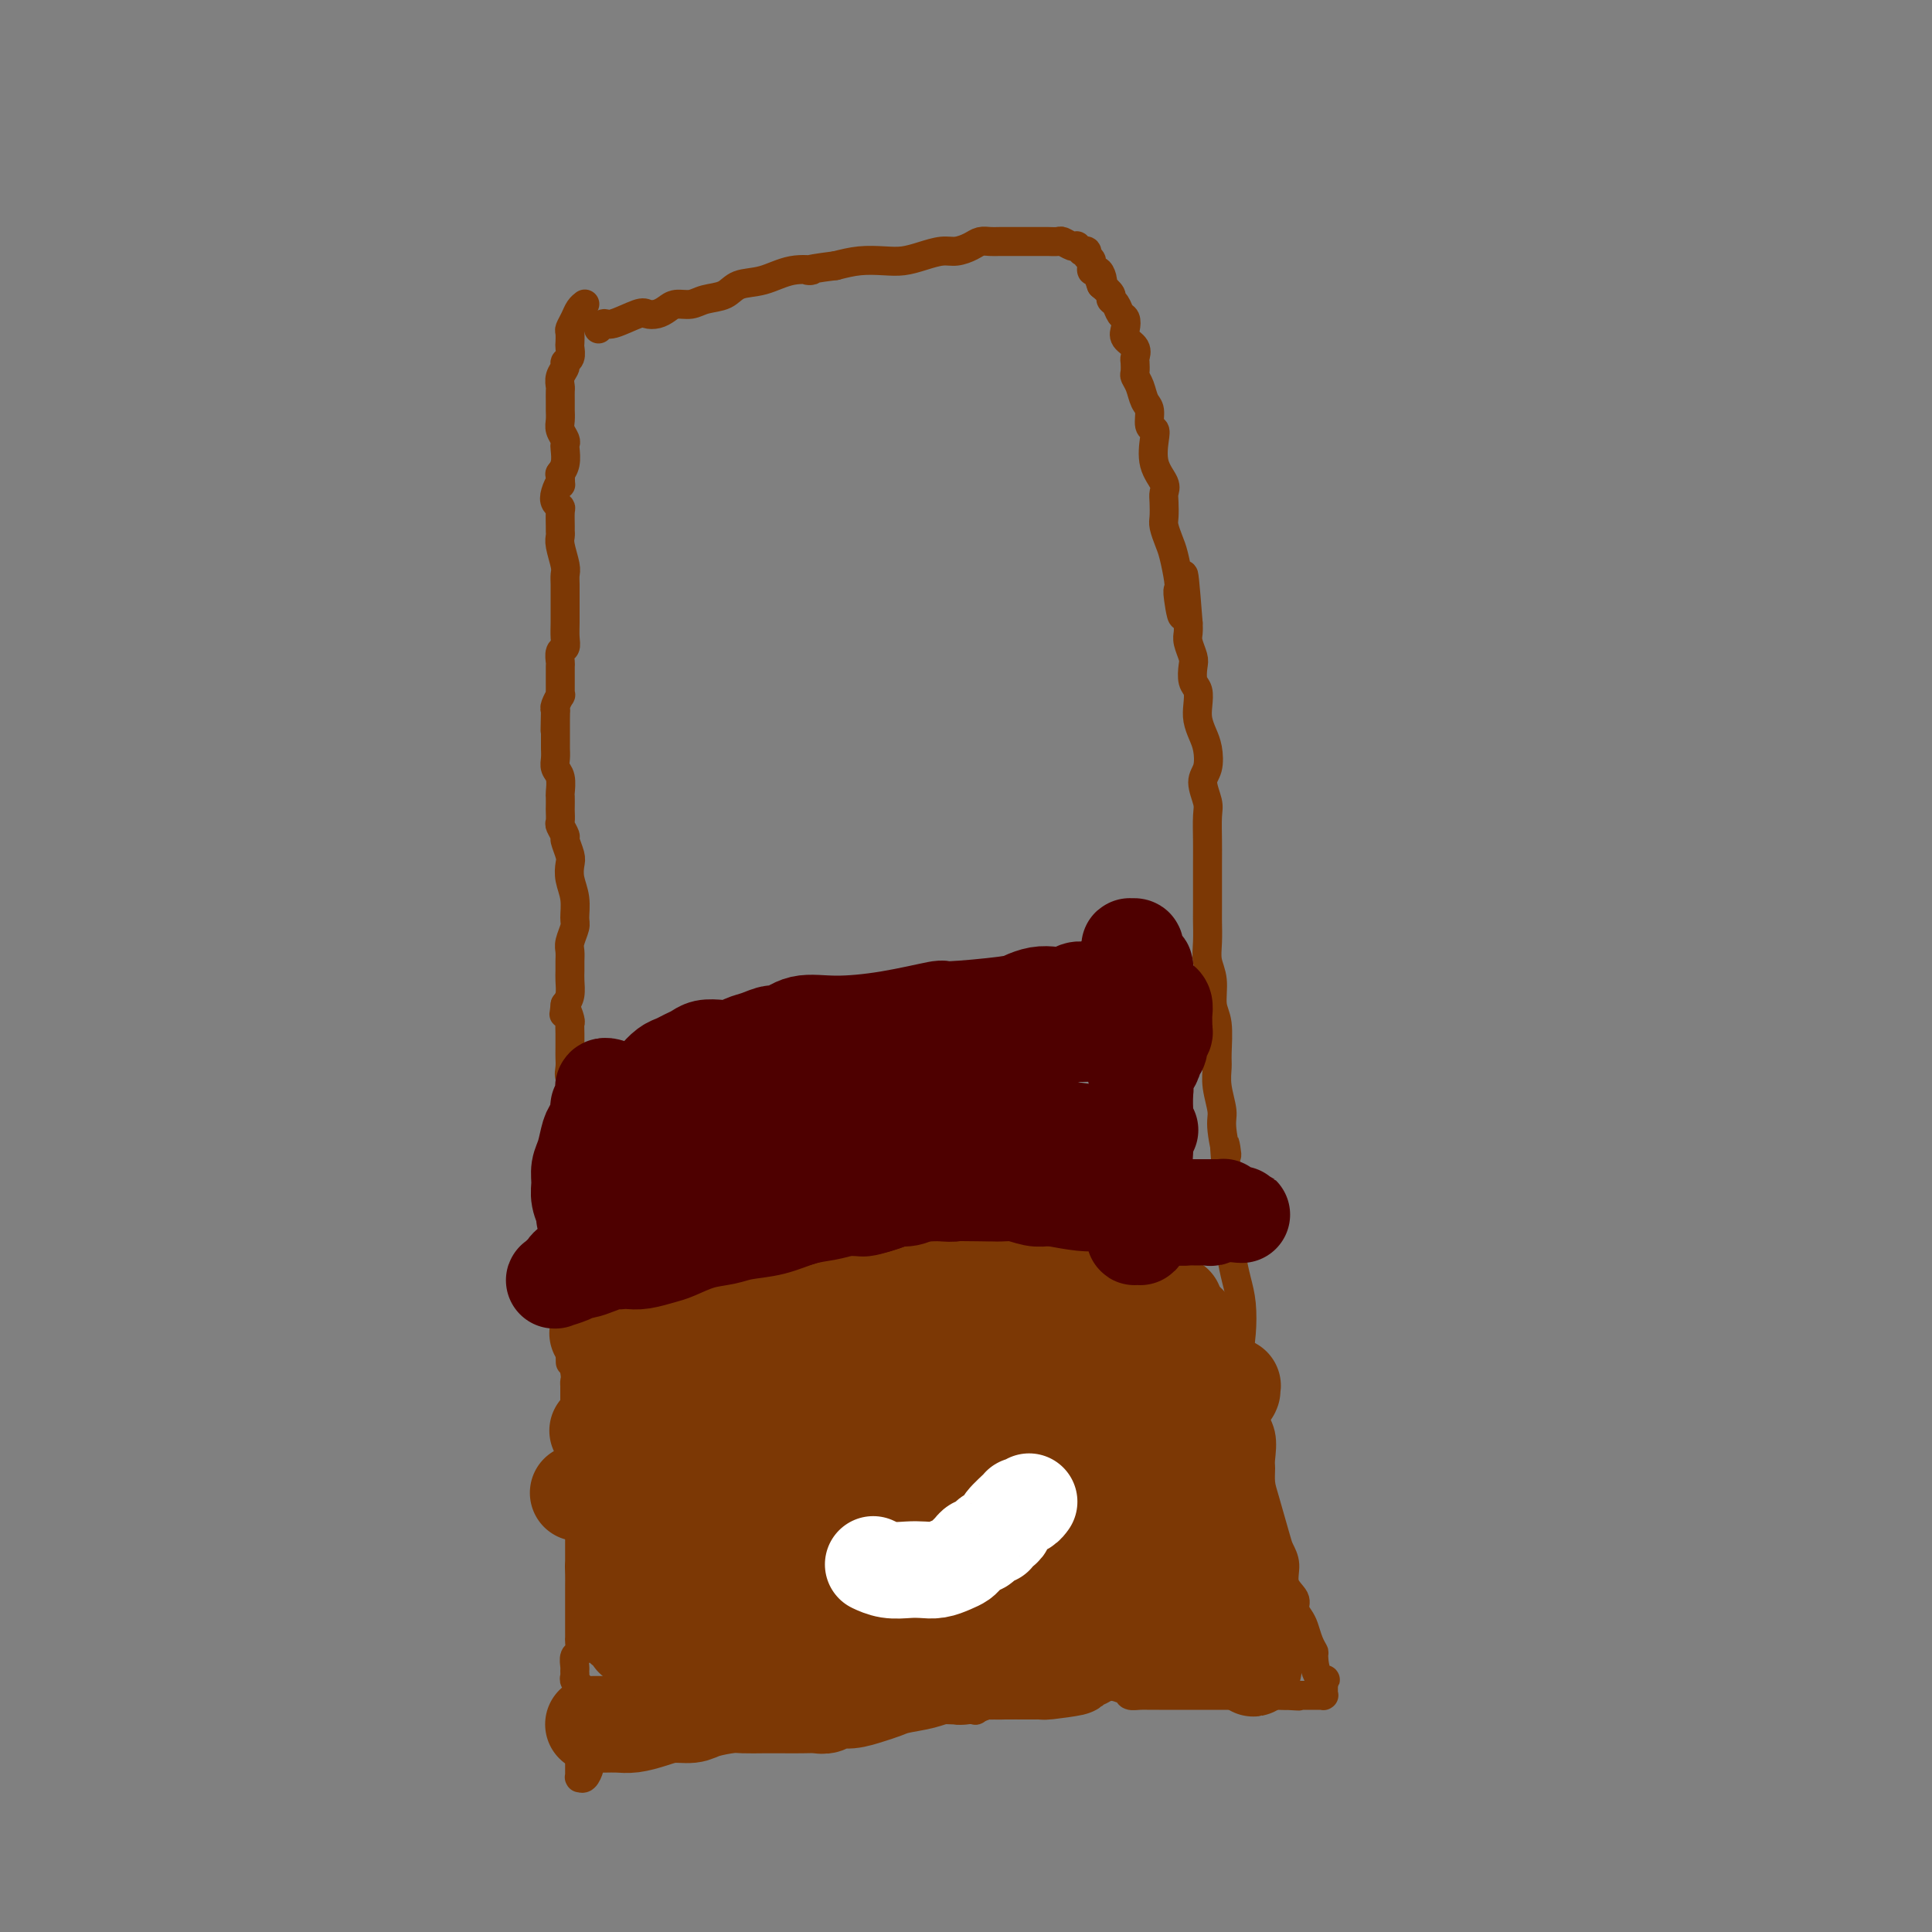 <svg viewBox='0 0 400 400' version='1.1' xmlns='http://www.w3.org/2000/svg' xmlns:xlink='http://www.w3.org/1999/xlink'><rect x="0" y="0" width="400" height="400" fill="#808080" stroke="none"/><g fill='none' stroke='#7C3805' stroke-width='6' stroke-linecap='round' stroke-linejoin='round'><path d='M121,63c0.000,-0.000 0.000,-0.000 0,0c-0.000,0.000 -0.000,0.000 0,0c0.000,-0.000 0.001,-0.001 0,0c-0.001,0.001 -0.003,0.002 0,0c0.003,-0.002 0.012,-0.009 0,0c-0.012,0.009 -0.046,0.034 0,0c0.046,-0.034 0.170,-0.126 0,0c-0.170,0.126 -0.634,0.472 -1,1c-0.366,0.528 -0.634,1.240 -1,2c-0.366,0.760 -0.829,1.569 -1,2c-0.171,0.431 -0.050,0.483 0,1c0.050,0.517 0.028,1.500 0,2c-0.028,0.500 -0.064,0.518 0,1c0.064,0.482 0.227,1.429 0,2c-0.227,0.571 -0.846,0.768 -1,1c-0.154,0.232 0.155,0.500 0,1c-0.155,0.500 -0.773,1.233 -1,2c-0.227,0.767 -0.061,1.567 0,2c0.061,0.433 0.017,0.500 0,1c-0.017,0.500 -0.005,1.432 0,2c0.005,0.568 0.005,0.772 0,1c-0.005,0.228 -0.015,0.481 0,1c0.015,0.519 0.056,1.303 0,2c-0.056,0.697 -0.210,1.306 0,2c0.210,0.694 0.785,1.472 1,2c0.215,0.528 0.072,0.807 0,1c-0.072,0.193 -0.071,0.299 0,1c0.071,0.701 0.211,1.996 0,3c-0.211,1.004 -0.775,1.715 -1,2c-0.225,0.285 -0.113,0.142 0,0'/><path d='M116,98c0.056,3.454 0.197,2.089 0,2c-0.197,-0.089 -0.732,1.097 -1,2c-0.268,0.903 -0.268,1.523 0,2c0.268,0.477 0.804,0.810 1,1c0.196,0.190 0.051,0.237 0,1c-0.051,0.763 -0.010,2.242 0,3c0.010,0.758 -0.011,0.794 0,1c0.011,0.206 0.056,0.583 0,1c-0.056,0.417 -0.211,0.875 0,2c0.211,1.125 0.789,2.916 1,4c0.211,1.084 0.057,1.460 0,2c-0.057,0.540 -0.015,1.243 0,2c0.015,0.757 0.004,1.567 0,2c-0.004,0.433 -0.001,0.490 0,1c0.001,0.510 0.001,1.475 0,2c-0.001,0.525 -0.004,0.612 0,1c0.004,0.388 0.015,1.078 0,2c-0.015,0.922 -0.057,2.077 0,3c0.057,0.923 0.211,1.614 0,2c-0.211,0.386 -0.789,0.466 -1,1c-0.211,0.534 -0.057,1.523 0,2c0.057,0.477 0.015,0.442 0,1c-0.015,0.558 -0.004,1.709 0,2c0.004,0.291 0.002,-0.278 0,0c-0.002,0.278 -0.004,1.402 0,2c0.004,0.598 0.015,0.671 0,1c-0.015,0.329 -0.056,0.913 0,1c0.056,0.087 0.207,-0.323 0,0c-0.207,0.323 -0.774,1.378 -1,2c-0.226,0.622 -0.113,0.811 0,1'/><path d='M115,147c-0.155,7.781 -0.041,2.733 0,1c0.041,-1.733 0.011,-0.149 0,1c-0.011,1.149 -0.003,1.865 0,2c0.003,0.135 0.001,-0.312 0,0c-0.001,0.312 -0.001,1.382 0,2c0.001,0.618 0.004,0.783 0,1c-0.004,0.217 -0.015,0.486 0,1c0.015,0.514 0.057,1.274 0,2c-0.057,0.726 -0.211,1.417 0,2c0.211,0.583 0.789,1.058 1,2c0.211,0.942 0.057,2.350 0,3c-0.057,0.650 -0.016,0.540 0,1c0.016,0.460 0.008,1.489 0,2c-0.008,0.511 -0.017,0.502 0,1c0.017,0.498 0.061,1.502 0,2c-0.061,0.498 -0.226,0.489 0,1c0.226,0.511 0.844,1.543 1,2c0.156,0.457 -0.151,0.340 0,1c0.151,0.660 0.758,2.096 1,3c0.242,0.904 0.118,1.277 0,2c-0.118,0.723 -0.232,1.797 0,3c0.232,1.203 0.808,2.535 1,4c0.192,1.465 -0.001,3.064 0,4c0.001,0.936 0.197,1.210 0,2c-0.197,0.790 -0.785,2.098 -1,3c-0.215,0.902 -0.057,1.400 0,2c0.057,0.600 0.012,1.302 0,2c-0.012,0.698 0.007,1.393 0,2c-0.007,0.607 -0.040,1.125 0,2c0.040,0.875 0.154,2.107 0,3c-0.154,0.893 -0.577,1.446 -1,2'/><path d='M117,208c-0.370,3.519 -0.295,1.317 0,1c0.295,-0.317 0.811,1.252 1,2c0.189,0.748 0.051,0.675 0,1c-0.051,0.325 -0.015,1.046 0,2c0.015,0.954 0.009,2.139 0,3c-0.009,0.861 -0.020,1.398 0,2c0.020,0.602 0.072,1.269 0,2c-0.072,0.731 -0.268,1.526 0,2c0.268,0.474 1.000,0.628 1,2c-0.000,1.372 -0.732,3.964 -1,5c-0.268,1.036 -0.072,0.518 0,1c0.072,0.482 0.019,1.963 0,3c-0.019,1.037 -0.005,1.628 0,2c0.005,0.372 0.001,0.523 0,1c-0.001,0.477 -0.000,1.280 0,2c0.000,0.720 0.000,1.357 0,2c-0.000,0.643 -0.000,1.293 0,2c0.000,0.707 0.000,1.473 0,2c-0.000,0.527 -0.001,0.815 0,1c0.001,0.185 0.004,0.266 0,1c-0.004,0.734 -0.015,2.120 0,3c0.015,0.880 0.057,1.253 0,2c-0.057,0.747 -0.211,1.867 0,3c0.211,1.133 0.788,2.280 1,3c0.212,0.720 0.058,1.012 0,2c-0.058,0.988 -0.019,2.673 0,4c0.019,1.327 0.019,2.295 0,3c-0.019,0.705 -0.057,1.148 0,2c0.057,0.852 0.208,2.114 0,3c-0.208,0.886 -0.774,1.396 -1,2c-0.226,0.604 -0.113,1.302 0,2'/><path d='M118,276c0.150,10.913 0.026,4.195 0,2c-0.026,-2.195 0.046,0.132 0,1c-0.046,0.868 -0.208,0.277 0,1c0.208,0.723 0.788,2.759 1,4c0.212,1.241 0.057,1.687 0,2c-0.057,0.313 -0.015,0.493 0,1c0.015,0.507 0.004,1.340 0,2c-0.004,0.660 -0.001,1.146 0,2c0.001,0.854 0.000,2.077 0,3c-0.000,0.923 -0.000,1.547 0,2c0.000,0.453 -0.000,0.733 0,1c0.000,0.267 0.000,0.519 0,1c-0.000,0.481 -0.001,1.191 0,2c0.001,0.809 0.004,1.716 0,2c-0.004,0.284 -0.015,-0.057 0,0c0.015,0.057 0.057,0.512 0,1c-0.057,0.488 -0.211,1.009 0,1c0.211,-0.009 0.789,-0.547 1,0c0.211,0.547 0.057,2.179 0,3c-0.057,0.821 -0.015,0.832 0,1c0.015,0.168 0.004,0.493 0,1c-0.004,0.507 -0.001,1.196 0,2c0.001,0.804 0.000,1.723 0,2c-0.000,0.277 -0.000,-0.088 0,0c0.000,0.088 0.000,0.628 0,1c-0.000,0.372 -0.000,0.575 0,1c0.000,0.425 0.000,1.073 0,2c-0.000,0.927 -0.000,2.134 0,3c0.000,0.866 0.000,1.390 0,2c-0.000,0.610 -0.000,1.305 0,2'/><path d='M120,324c0.309,7.622 0.083,2.676 0,1c-0.083,-1.676 -0.022,-0.082 0,1c0.022,1.082 0.006,1.651 0,2c-0.006,0.349 -0.002,0.478 0,1c0.002,0.522 0.000,1.435 0,2c-0.000,0.565 -0.000,0.780 0,1c0.000,0.220 0.000,0.444 0,1c-0.000,0.556 -0.000,1.443 0,2c0.000,0.557 0.001,0.783 0,1c-0.001,0.217 -0.004,0.424 0,1c0.004,0.576 0.015,1.520 0,2c-0.015,0.480 -0.057,0.496 0,1c0.057,0.504 0.212,1.497 0,2c-0.212,0.503 -0.790,0.516 -1,1c-0.210,0.484 -0.053,1.439 0,2c0.053,0.561 -0.000,0.728 0,1c0.000,0.272 0.053,0.651 0,1c-0.053,0.349 -0.210,0.670 0,1c0.210,0.330 0.788,0.669 1,1c0.212,0.331 0.057,0.653 0,1c-0.057,0.347 -0.015,0.718 0,1c0.015,0.282 0.004,0.477 0,1c-0.004,0.523 -0.001,1.376 0,2c0.001,0.624 0.000,1.019 0,1c-0.000,-0.019 -0.000,-0.451 0,0c0.000,0.451 0.000,1.784 0,2c-0.000,0.216 -0.000,-0.685 0,0c0.000,0.685 0.000,2.957 0,4c-0.000,1.043 -0.000,0.858 0,1c0.000,0.142 0.000,0.612 0,1c-0.000,0.388 -0.000,0.694 0,1'/><path d='M120,364c-0.000,6.350 -0.000,2.223 0,1c0.000,-1.223 0.000,0.456 0,1c-0.000,0.544 -0.000,-0.047 0,0c0.000,0.047 0.000,0.730 0,1c-0.000,0.270 -0.000,0.125 0,0c0.000,-0.125 0.000,-0.230 0,0c-0.000,0.230 -0.000,0.794 0,1c0.000,0.206 0.000,0.055 0,0c-0.000,-0.055 -0.000,-0.015 0,0c0.000,0.015 0.000,0.004 0,0c-0.000,-0.004 -0.000,-0.001 0,0c0.000,0.001 0.000,0.000 0,0c-0.000,-0.000 -0.000,-0.000 0,0c0.000,0.000 0.000,0.000 0,0c-0.000,-0.000 -0.000,-0.000 0,0c0.000,0.000 0.000,0.000 0,0c-0.000,-0.000 -0.001,-0.001 0,0c0.001,0.001 0.003,0.002 0,0c-0.003,-0.002 -0.011,-0.007 0,0c0.011,0.007 0.042,0.026 0,0c-0.042,-0.026 -0.156,-0.097 0,0c0.156,0.097 0.580,0.363 1,0c0.420,-0.363 0.834,-1.355 1,-2c0.166,-0.645 0.083,-0.943 0,-1c-0.083,-0.057 -0.167,0.127 0,0c0.167,-0.127 0.583,-0.563 1,-1'/><path d='M123,364c0.396,-0.399 -0.114,0.103 0,0c0.114,-0.103 0.853,-0.812 1,-1c0.147,-0.188 -0.298,0.146 0,0c0.298,-0.146 1.338,-0.771 2,-1c0.662,-0.229 0.947,-0.061 1,0c0.053,0.061 -0.127,0.016 0,0c0.127,-0.016 0.560,-0.004 1,0c0.440,0.004 0.888,0.001 1,0c0.112,-0.001 -0.110,-0.001 0,0c0.110,0.001 0.553,0.001 1,0c0.447,-0.001 0.898,-0.004 1,0c0.102,0.004 -0.145,0.015 0,0c0.145,-0.015 0.683,-0.055 1,0c0.317,0.055 0.414,0.207 1,0c0.586,-0.207 1.661,-0.772 2,-1c0.339,-0.228 -0.059,-0.117 0,0c0.059,0.117 0.574,0.242 1,0c0.426,-0.242 0.762,-0.850 1,-1c0.238,-0.150 0.378,0.157 1,0c0.622,-0.157 1.728,-0.777 2,-1c0.272,-0.223 -0.289,-0.049 0,0c0.289,0.049 1.428,-0.028 2,0c0.572,0.028 0.576,0.161 1,0c0.424,-0.161 1.268,-0.618 2,-1c0.732,-0.382 1.351,-0.691 2,-1c0.649,-0.309 1.328,-0.619 2,-1c0.672,-0.381 1.338,-0.834 2,-1c0.662,-0.166 1.322,-0.044 2,0c0.678,0.044 1.375,0.012 2,0c0.625,-0.012 1.179,-0.003 2,0c0.821,0.003 1.911,0.002 3,0'/><path d='M160,355c6.070,-1.392 2.744,-0.373 2,0c-0.744,0.373 1.095,0.101 2,0c0.905,-0.101 0.876,-0.031 1,0c0.124,0.031 0.400,0.022 1,0c0.600,-0.022 1.526,-0.057 2,0c0.474,0.057 0.498,0.208 1,0c0.502,-0.208 1.482,-0.774 2,-1c0.518,-0.226 0.576,-0.113 1,0c0.424,0.113 1.216,0.226 2,0c0.784,-0.226 1.560,-0.793 2,-1c0.440,-0.207 0.544,-0.056 1,0c0.456,0.056 1.263,0.015 2,0c0.737,-0.015 1.405,-0.004 2,0c0.595,0.004 1.118,0.001 2,0c0.882,-0.001 2.124,-0.000 3,0c0.876,0.000 1.385,0.000 2,0c0.615,-0.000 1.334,-0.001 2,0c0.666,0.001 1.277,0.004 2,0c0.723,-0.004 1.558,-0.015 2,0c0.442,0.015 0.491,0.056 1,0c0.509,-0.056 1.480,-0.210 2,0c0.520,0.210 0.591,0.785 1,1c0.409,0.215 1.156,0.072 2,0c0.844,-0.072 1.783,-0.072 2,0c0.217,0.072 -0.289,0.215 0,0c0.289,-0.215 1.373,-0.790 2,-1c0.627,-0.210 0.797,-0.056 1,0c0.203,0.056 0.439,0.015 1,0c0.561,-0.015 1.446,-0.004 2,0c0.554,0.004 0.777,0.002 1,0'/><path d='M209,353c7.954,-0.475 3.338,-0.663 2,-1c-1.338,-0.337 0.603,-0.821 2,-1c1.397,-0.179 2.251,-0.051 3,0c0.749,0.051 1.394,0.024 2,0c0.606,-0.024 1.172,-0.046 2,0c0.828,0.046 1.917,0.159 3,0c1.083,-0.159 2.159,-0.589 3,-1c0.841,-0.411 1.447,-0.804 2,-1c0.553,-0.196 1.054,-0.196 2,0c0.946,0.196 2.336,0.588 3,1c0.664,0.412 0.601,0.842 1,1c0.399,0.158 1.261,0.042 2,0c0.739,-0.042 1.354,-0.011 2,0c0.646,0.011 1.324,0.003 2,0c0.676,-0.003 1.351,-0.001 2,0c0.649,0.001 1.271,0.000 2,0c0.729,-0.000 1.565,-0.000 2,0c0.435,0.000 0.469,0.000 1,0c0.531,-0.000 1.560,-0.000 2,0c0.440,0.000 0.292,0.000 1,0c0.708,-0.000 2.273,-0.000 3,0c0.727,0.000 0.615,0.000 1,0c0.385,-0.000 1.268,-0.000 2,0c0.732,0.000 1.314,0.000 2,0c0.686,-0.000 1.475,-0.000 2,0c0.525,0.000 0.785,0.000 1,0c0.215,-0.000 0.386,-0.000 1,0c0.614,0.000 1.670,0.000 2,0c0.330,-0.000 -0.065,-0.000 0,0c0.065,0.000 0.590,0.000 1,0c0.410,-0.000 0.705,-0.000 1,0'/><path d='M266,351c5.581,0.309 1.534,0.083 0,0c-1.534,-0.083 -0.555,-0.022 0,0c0.555,0.022 0.685,0.006 1,0c0.315,-0.006 0.816,-0.002 1,0c0.184,0.002 0.052,0.000 0,0c-0.052,-0.000 -0.024,-0.000 0,0c0.024,0.000 0.044,0.000 0,0c-0.044,-0.000 -0.153,-0.000 0,0c0.153,0.000 0.566,0.000 1,0c0.434,-0.000 0.887,-0.000 1,0c0.113,0.000 -0.114,0.000 0,0c0.114,-0.000 0.571,0.000 1,0c0.429,-0.000 0.832,-0.000 1,0c0.168,0.000 0.101,0.000 0,0c-0.101,-0.000 -0.237,-0.000 0,0c0.237,0.000 0.848,0.000 1,0c0.152,-0.000 -0.155,-0.000 0,0c0.155,0.000 0.774,0.001 1,0c0.226,-0.001 0.061,-0.003 0,0c-0.061,0.003 -0.016,0.011 0,0c0.016,-0.011 0.004,-0.040 0,0c-0.004,0.040 -0.001,0.151 0,0c0.001,-0.151 0.000,-0.562 0,-1c-0.000,-0.438 -0.000,-0.901 0,-1c0.000,-0.099 0.000,0.166 0,0c-0.000,-0.166 -0.000,-0.762 0,-1c0.000,-0.238 0.000,-0.119 0,0'/><path d='M274,348c1.075,-0.458 -0.237,-0.104 -1,-1c-0.763,-0.896 -0.978,-3.041 -1,-4c-0.022,-0.959 0.147,-0.732 0,-1c-0.147,-0.268 -0.612,-1.030 -1,-2c-0.388,-0.970 -0.700,-2.149 -1,-3c-0.300,-0.851 -0.587,-1.375 -1,-2c-0.413,-0.625 -0.951,-1.351 -1,-2c-0.049,-0.649 0.391,-1.223 0,-2c-0.391,-0.777 -1.614,-1.758 -2,-3c-0.386,-1.242 0.065,-2.744 0,-4c-0.065,-1.256 -0.644,-2.266 -1,-3c-0.356,-0.734 -0.488,-1.191 -1,-3c-0.512,-1.809 -1.403,-4.969 -2,-7c-0.597,-2.031 -0.899,-2.933 -1,-4c-0.101,-1.067 0.001,-2.297 0,-3c-0.001,-0.703 -0.103,-0.877 0,-2c0.103,-1.123 0.412,-3.196 0,-5c-0.412,-1.804 -1.547,-3.341 -2,-5c-0.453,-1.659 -0.226,-3.440 0,-5c0.226,-1.560 0.450,-2.898 0,-4c-0.450,-1.102 -1.574,-1.967 -2,-3c-0.426,-1.033 -0.153,-2.232 0,-4c0.153,-1.768 0.186,-4.104 0,-6c-0.186,-1.896 -0.589,-3.353 -1,-5c-0.411,-1.647 -0.828,-3.486 -1,-5c-0.172,-1.514 -0.098,-2.705 0,-4c0.098,-1.295 0.219,-2.695 0,-4c-0.219,-1.305 -0.777,-2.516 -1,-4c-0.223,-1.484 -0.112,-3.242 0,-5'/><path d='M254,243c-1.018,-10.551 -0.062,-4.928 0,-4c0.062,0.928 -0.768,-2.840 -1,-5c-0.232,-2.160 0.135,-2.714 0,-4c-0.135,-1.286 -0.772,-3.304 -1,-5c-0.228,-1.696 -0.046,-3.069 0,-4c0.046,-0.931 -0.044,-1.421 0,-3c0.044,-1.579 0.222,-4.249 0,-6c-0.222,-1.751 -0.844,-2.585 -1,-4c-0.156,-1.415 0.154,-3.412 0,-5c-0.154,-1.588 -0.773,-2.767 -1,-4c-0.227,-1.233 -0.061,-2.519 0,-4c0.061,-1.481 0.016,-3.156 0,-4c-0.016,-0.844 -0.003,-0.857 0,-3c0.003,-2.143 -0.004,-6.415 0,-9c0.004,-2.585 0.019,-3.481 0,-5c-0.019,-1.519 -0.071,-3.659 0,-5c0.071,-1.341 0.265,-1.881 0,-3c-0.265,-1.119 -0.989,-2.817 -1,-4c-0.011,-1.183 0.690,-1.853 1,-3c0.310,-1.147 0.228,-2.773 0,-4c-0.228,-1.227 -0.601,-2.057 -1,-3c-0.399,-0.943 -0.825,-2.000 -1,-3c-0.175,-1.000 -0.098,-1.943 0,-3c0.098,-1.057 0.219,-2.226 0,-3c-0.219,-0.774 -0.777,-1.152 -1,-2c-0.223,-0.848 -0.112,-2.166 0,-3c0.112,-0.834 0.226,-1.182 0,-2c-0.226,-0.818 -0.792,-2.105 -1,-3c-0.208,-0.895 -0.060,-1.399 0,-2c0.060,-0.601 0.030,-1.301 0,-2'/><path d='M246,129c-1.404,-18.223 -0.915,-6.780 -1,-3c-0.085,3.780 -0.743,-0.102 -1,-2c-0.257,-1.898 -0.111,-1.811 0,-2c0.111,-0.189 0.187,-0.654 0,-2c-0.187,-1.346 -0.639,-3.571 -1,-5c-0.361,-1.429 -0.633,-2.060 -1,-3c-0.367,-0.940 -0.828,-2.190 -1,-3c-0.172,-0.810 -0.053,-1.180 0,-2c0.053,-0.820 0.042,-2.089 0,-3c-0.042,-0.911 -0.115,-1.463 0,-2c0.115,-0.537 0.419,-1.059 0,-2c-0.419,-0.941 -1.562,-2.301 -2,-4c-0.438,-1.699 -0.173,-3.739 0,-5c0.173,-1.261 0.254,-1.745 0,-2c-0.254,-0.255 -0.842,-0.282 -1,-1c-0.158,-0.718 0.115,-2.128 0,-3c-0.115,-0.872 -0.619,-1.207 -1,-2c-0.381,-0.793 -0.638,-2.043 -1,-3c-0.362,-0.957 -0.827,-1.621 -1,-2c-0.173,-0.379 -0.054,-0.472 0,-1c0.054,-0.528 0.042,-1.492 0,-2c-0.042,-0.508 -0.116,-0.560 0,-1c0.116,-0.440 0.420,-1.269 0,-2c-0.420,-0.731 -1.565,-1.365 -2,-2c-0.435,-0.635 -0.159,-1.269 0,-2c0.159,-0.731 0.202,-1.557 0,-2c-0.202,-0.443 -0.648,-0.503 -1,-1c-0.352,-0.497 -0.610,-1.432 -1,-2c-0.390,-0.568 -0.913,-0.768 -1,-1c-0.087,-0.232 0.261,-0.495 0,-1c-0.261,-0.505 -1.130,-1.253 -2,-2'/><path d='M228,59c-1.559,-4.206 -0.455,-1.722 0,-1c0.455,0.722 0.261,-0.317 0,-1c-0.261,-0.683 -0.591,-1.010 -1,-1c-0.409,0.010 -0.898,0.356 -1,0c-0.102,-0.356 0.184,-1.415 0,-2c-0.184,-0.585 -0.838,-0.696 -1,-1c-0.162,-0.304 0.167,-0.800 0,-1c-0.167,-0.200 -0.831,-0.105 -1,0c-0.169,0.105 0.158,0.221 0,0c-0.158,-0.221 -0.801,-0.777 -1,-1c-0.199,-0.223 0.045,-0.112 0,0c-0.045,0.112 -0.378,0.226 -1,0c-0.622,-0.226 -1.533,-0.793 -2,-1c-0.467,-0.207 -0.491,-0.056 -1,0c-0.509,0.056 -1.504,0.015 -2,0c-0.496,-0.015 -0.493,-0.004 -1,0c-0.507,0.004 -1.525,0.001 -2,0c-0.475,-0.001 -0.407,-0.001 -1,0c-0.593,0.001 -1.849,0.003 -3,0c-1.151,-0.003 -2.198,-0.011 -3,0c-0.802,0.011 -1.358,0.041 -2,0c-0.642,-0.041 -1.371,-0.152 -2,0c-0.629,0.152 -1.158,0.566 -2,1c-0.842,0.434 -1.998,0.887 -3,1c-1.002,0.113 -1.849,-0.114 -3,0c-1.151,0.114 -2.607,0.569 -4,1c-1.393,0.431 -2.724,0.837 -4,1c-1.276,0.163 -2.497,0.082 -4,0c-1.503,-0.082 -3.286,-0.166 -5,0c-1.714,0.166 -3.357,0.583 -5,1'/><path d='M173,55c-8.239,1.030 -5.336,1.106 -5,1c0.336,-0.106 -1.895,-0.394 -4,0c-2.105,0.394 -4.086,1.468 -6,2c-1.914,0.532 -3.762,0.520 -5,1c-1.238,0.480 -1.865,1.452 -3,2c-1.135,0.548 -2.779,0.672 -4,1c-1.221,0.328 -2.019,0.859 -3,1c-0.981,0.141 -2.147,-0.108 -3,0c-0.853,0.108 -1.394,0.573 -2,1c-0.606,0.427 -1.275,0.817 -2,1c-0.725,0.183 -1.504,0.158 -2,0c-0.496,-0.158 -0.707,-0.449 -2,0c-1.293,0.449 -3.667,1.637 -5,2c-1.333,0.363 -1.625,-0.099 -2,0c-0.375,0.099 -0.832,0.758 -1,1c-0.168,0.242 -0.045,0.065 0,0c0.045,-0.065 0.013,-0.019 0,0c-0.013,0.019 -0.006,0.009 0,0'/></g>
<g fill='none' stroke='#7C3805' stroke-width='20' stroke-linecap='round' stroke-linejoin='round'><path d='M127,315c0.001,-0.002 0.003,-0.003 0,0c-0.003,0.003 -0.010,0.011 0,0c0.010,-0.011 0.037,-0.040 0,0c-0.037,0.040 -0.139,0.151 0,0c0.139,-0.151 0.519,-0.562 1,-1c0.481,-0.438 1.065,-0.901 2,-1c0.935,-0.099 2.223,0.166 3,0c0.777,-0.166 1.042,-0.762 2,-1c0.958,-0.238 2.608,-0.116 4,0c1.392,0.116 2.525,0.227 4,0c1.475,-0.227 3.293,-0.793 5,-1c1.707,-0.207 3.303,-0.055 5,0c1.697,0.055 3.493,0.015 5,0c1.507,-0.015 2.723,-0.004 4,0c1.277,0.004 2.613,0.001 4,0c1.387,-0.001 2.825,-0.000 4,0c1.175,0.000 2.087,0.000 3,0c0.913,-0.000 1.825,-0.000 3,0c1.175,0.000 2.611,0.000 4,0c1.389,-0.000 2.731,0.000 4,0c1.269,-0.000 2.464,-0.000 4,0c1.536,0.000 3.413,0.000 5,0c1.587,-0.000 2.886,-0.001 4,0c1.114,0.001 2.044,0.003 3,0c0.956,-0.003 1.937,-0.011 3,0c1.063,0.011 2.209,0.041 3,0c0.791,-0.041 1.226,-0.155 2,0c0.774,0.155 1.887,0.577 3,1'/><path d='M211,312c10.279,0.137 4.477,-0.019 3,0c-1.477,0.019 1.371,0.213 3,0c1.629,-0.213 2.041,-0.832 3,-1c0.959,-0.168 2.467,0.114 4,0c1.533,-0.114 3.092,-0.623 4,-1c0.908,-0.377 1.164,-0.622 2,-1c0.836,-0.378 2.251,-0.889 3,-1c0.749,-0.111 0.833,0.177 1,0c0.167,-0.177 0.419,-0.819 1,-1c0.581,-0.181 1.493,0.099 2,0c0.507,-0.099 0.611,-0.578 1,-1c0.389,-0.422 1.063,-0.789 2,-1c0.937,-0.211 2.136,-0.267 3,0c0.864,0.267 1.394,0.856 2,1c0.606,0.144 1.287,-0.158 2,0c0.713,0.158 1.459,0.774 2,1c0.541,0.226 0.876,0.061 1,0c0.124,-0.061 0.035,-0.017 0,0c-0.035,0.017 -0.018,0.009 0,0'/><path d='M123,357c-0.011,-0.000 -0.022,-0.000 0,0c0.022,0.000 0.077,0.001 0,0c-0.077,-0.001 -0.285,-0.003 0,0c0.285,0.003 1.065,0.011 2,0c0.935,-0.011 2.025,-0.041 3,0c0.975,0.041 1.833,0.152 3,0c1.167,-0.152 2.641,-0.566 4,-1c1.359,-0.434 2.603,-0.887 4,-1c1.397,-0.113 2.947,0.113 4,0c1.053,-0.113 1.611,-0.566 3,-1c1.389,-0.434 3.610,-0.848 5,-1c1.390,-0.152 1.947,-0.041 3,0c1.053,0.041 2.600,0.012 4,0c1.400,-0.012 2.654,-0.007 4,0c1.346,0.007 2.785,0.017 4,0c1.215,-0.017 2.205,-0.060 3,0c0.795,0.060 1.396,0.223 2,0c0.604,-0.223 1.213,-0.833 2,-1c0.787,-0.167 1.754,0.110 3,0c1.246,-0.110 2.772,-0.608 4,-1c1.228,-0.392 2.160,-0.678 3,-1c0.840,-0.322 1.589,-0.678 3,-1c1.411,-0.322 3.485,-0.608 5,-1c1.515,-0.392 2.473,-0.890 4,-1c1.527,-0.110 3.624,0.167 5,0c1.376,-0.167 2.032,-0.777 3,-1c0.968,-0.223 2.249,-0.060 3,0c0.751,0.060 0.971,0.016 2,0c1.029,-0.016 2.865,-0.005 4,0c1.135,0.005 1.567,0.002 2,0'/><path d='M214,346c14.635,-1.654 5.722,-0.289 3,0c-2.722,0.289 0.746,-0.497 3,-1c2.254,-0.503 3.294,-0.722 4,-1c0.706,-0.278 1.079,-0.613 2,-1c0.921,-0.387 2.391,-0.825 3,-1c0.609,-0.175 0.356,-0.085 1,0c0.644,0.085 2.186,0.167 3,0c0.814,-0.167 0.901,-0.582 1,-1c0.099,-0.418 0.211,-0.840 1,-1c0.789,-0.160 2.257,-0.058 3,0c0.743,0.058 0.761,0.072 1,0c0.239,-0.072 0.698,-0.229 1,0c0.302,0.229 0.448,0.846 1,1c0.552,0.154 1.511,-0.155 2,0c0.489,0.155 0.509,0.774 1,1c0.491,0.226 1.455,0.061 2,0c0.545,-0.061 0.672,-0.016 1,0c0.328,0.016 0.859,0.004 1,0c0.141,-0.004 -0.106,-0.001 0,0c0.106,0.001 0.564,0.000 1,0c0.436,-0.000 0.849,-0.000 1,0c0.151,0.000 0.041,0.000 0,0c-0.041,-0.000 -0.011,-0.000 0,0c0.011,0.000 0.003,0.000 0,0c-0.003,-0.000 -0.002,-0.000 0,0'/><path d='M220,329c0.000,-0.000 0.000,-0.000 0,0c-0.000,0.000 -0.000,0.001 0,0c0.000,-0.001 0.001,-0.004 0,0c-0.001,0.004 -0.005,0.015 0,0c0.005,-0.015 0.019,-0.057 0,0c-0.019,0.057 -0.070,0.213 -1,0c-0.930,-0.213 -2.740,-0.794 -4,-1c-1.260,-0.206 -1.969,-0.038 -3,0c-1.031,0.038 -2.383,-0.053 -4,0c-1.617,0.053 -3.498,0.252 -5,0c-1.502,-0.252 -2.623,-0.953 -4,-1c-1.377,-0.047 -3.008,0.562 -5,1c-1.992,0.438 -4.346,0.705 -6,1c-1.654,0.295 -2.610,0.618 -4,1c-1.390,0.382 -3.215,0.824 -5,1c-1.785,0.176 -3.532,0.084 -5,0c-1.468,-0.084 -2.657,-0.162 -4,0c-1.343,0.162 -2.838,0.564 -4,1c-1.162,0.436 -1.990,0.904 -3,1c-1.010,0.096 -2.201,-0.182 -3,0c-0.799,0.182 -1.208,0.823 -2,1c-0.792,0.177 -1.969,-0.110 -3,0c-1.031,0.110 -1.916,0.618 -3,1c-1.084,0.382 -2.367,0.638 -4,1c-1.633,0.362 -3.614,0.829 -5,1c-1.386,0.171 -2.175,0.046 -3,0c-0.825,-0.046 -1.685,-0.012 -2,0c-0.315,0.012 -0.085,0.003 0,0c0.085,-0.003 0.024,-0.001 0,0c-0.024,0.001 -0.012,0.000 0,0'/><path d='M138,337c-9.496,1.547 -2.736,0.415 0,0c2.736,-0.415 1.449,-0.111 1,0c-0.449,0.111 -0.059,0.031 0,0c0.059,-0.031 -0.212,-0.012 0,0c0.212,0.012 0.908,0.018 1,0c0.092,-0.018 -0.419,-0.061 0,0c0.419,0.061 1.769,0.226 3,0c1.231,-0.226 2.344,-0.844 3,-1c0.656,-0.156 0.856,0.151 2,0c1.144,-0.151 3.231,-0.761 5,-1c1.769,-0.239 3.221,-0.106 5,0c1.779,0.106 3.887,0.184 6,0c2.113,-0.184 4.231,-0.631 6,-1c1.769,-0.369 3.190,-0.659 5,-1c1.810,-0.341 4.010,-0.732 6,-1c1.990,-0.268 3.772,-0.411 5,-1c1.228,-0.589 1.904,-1.624 5,-2c3.096,-0.376 8.614,-0.095 11,0c2.386,0.095 1.640,0.002 2,0c0.360,-0.002 1.824,0.086 3,0c1.176,-0.086 2.063,-0.345 3,-1c0.937,-0.655 1.925,-1.705 3,-2c1.075,-0.295 2.238,0.166 3,0c0.762,-0.166 1.122,-0.959 2,-1c0.878,-0.041 2.274,0.668 3,1c0.726,0.332 0.782,0.285 1,0c0.218,-0.285 0.597,-0.807 1,-1c0.403,-0.193 0.829,-0.055 1,0c0.171,0.055 0.085,0.028 0,0'/><path d='M224,325c13.289,-1.629 3.513,0.299 0,1c-3.513,0.701 -0.763,0.176 0,0c0.763,-0.176 -0.461,-0.005 -1,0c-0.539,0.005 -0.392,-0.158 -1,0c-0.608,0.158 -1.970,0.637 -3,1c-1.030,0.363 -1.727,0.609 -3,1c-1.273,0.391 -3.120,0.926 -5,1c-1.880,0.074 -3.792,-0.312 -7,-1c-3.208,-0.688 -7.713,-1.676 -14,-2c-6.287,-0.324 -14.357,0.018 -21,0c-6.643,-0.018 -11.858,-0.396 -18,0c-6.142,0.396 -13.211,1.568 -16,2c-2.789,0.432 -1.298,0.126 -1,0c0.298,-0.126 -0.596,-0.072 -1,0c-0.404,0.072 -0.319,0.163 0,0c0.319,-0.163 0.872,-0.580 1,-1c0.128,-0.420 -0.170,-0.845 0,-1c0.170,-0.155 0.808,-0.042 1,0c0.192,0.042 -0.061,0.011 0,0c0.061,-0.011 0.436,-0.003 1,0c0.564,0.003 1.316,-0.000 2,0c0.684,0.000 1.299,0.003 2,0c0.701,-0.003 1.489,-0.013 2,0c0.511,0.013 0.744,0.049 1,0c0.256,-0.049 0.536,-0.182 1,0c0.464,0.182 1.113,0.679 2,1c0.887,0.321 2.011,0.468 3,1c0.989,0.532 1.843,1.451 3,2c1.157,0.549 2.616,0.728 4,1c1.384,0.272 2.692,0.636 4,1'/><path d='M160,332c3.597,0.993 3.591,0.475 4,0c0.409,-0.475 1.234,-0.908 2,-1c0.766,-0.092 1.472,0.155 2,0c0.528,-0.155 0.879,-0.713 1,-1c0.121,-0.287 0.013,-0.304 0,-1c-0.013,-0.696 0.068,-2.071 0,-3c-0.068,-0.929 -0.285,-1.413 -1,-2c-0.715,-0.587 -1.926,-1.279 -3,-2c-1.074,-0.721 -2.010,-1.473 -5,-2c-2.990,-0.527 -8.033,-0.829 -10,-1c-1.967,-0.171 -0.857,-0.213 -1,0c-0.143,0.213 -1.537,0.679 -3,1c-1.463,0.321 -2.993,0.496 -4,1c-1.007,0.504 -1.489,1.336 -2,2c-0.511,0.664 -1.051,1.161 -2,2c-0.949,0.839 -2.308,2.020 -3,3c-0.692,0.980 -0.718,1.758 -1,3c-0.282,1.242 -0.820,2.950 -1,4c-0.180,1.050 -0.003,1.444 0,2c0.003,0.556 -0.169,1.273 0,2c0.169,0.727 0.678,1.463 1,2c0.322,0.537 0.456,0.876 1,1c0.544,0.124 1.497,0.032 2,0c0.503,-0.032 0.557,-0.005 1,0c0.443,0.005 1.275,-0.013 2,0c0.725,0.013 1.343,0.056 2,0c0.657,-0.056 1.351,-0.211 2,0c0.649,0.211 1.252,0.788 2,1c0.748,0.212 1.642,0.061 2,0c0.358,-0.061 0.179,-0.030 0,0'/><path d='M249,299c0.000,0.000 0.000,0.000 0,0c-0.000,-0.000 -0.000,-0.000 0,0c0.000,0.000 0.000,0.001 0,0c-0.000,-0.001 -0.001,-0.002 0,0c0.001,0.002 0.004,0.009 0,0c-0.004,-0.009 -0.016,-0.034 0,0c0.016,0.034 0.058,0.127 0,1c-0.058,0.873 -0.218,2.525 0,4c0.218,1.475 0.813,2.771 1,4c0.187,1.229 -0.034,2.391 0,4c0.034,1.609 0.324,3.666 1,5c0.676,1.334 1.739,1.944 2,3c0.261,1.056 -0.281,2.557 0,4c0.281,1.443 1.386,2.827 2,4c0.614,1.173 0.739,2.135 1,3c0.261,0.865 0.658,1.632 1,2c0.342,0.368 0.627,0.336 1,1c0.373,0.664 0.832,2.024 1,3c0.168,0.976 0.045,1.568 0,2c-0.045,0.432 -0.012,0.704 0,1c0.012,0.296 0.003,0.615 0,1c-0.003,0.385 -0.001,0.835 0,1c0.001,0.165 0.000,0.044 0,0c-0.000,-0.044 -0.000,-0.012 0,0c0.000,0.012 0.000,0.003 0,0c-0.000,-0.003 -0.000,-0.002 0,0'/><path d='M259,342c1.368,6.651 -0.212,1.780 -1,0c-0.788,-1.780 -0.783,-0.469 -1,0c-0.217,0.469 -0.655,0.095 -1,0c-0.345,-0.095 -0.596,0.089 -1,0c-0.404,-0.089 -0.959,-0.451 -2,-1c-1.041,-0.549 -2.566,-1.286 -3,-2c-0.434,-0.714 0.225,-1.405 0,-2c-0.225,-0.595 -1.332,-1.094 -2,-2c-0.668,-0.906 -0.896,-2.221 -1,-3c-0.104,-0.779 -0.084,-1.024 0,-1c0.084,0.024 0.231,0.316 0,0c-0.231,-0.316 -0.840,-1.240 -1,-2c-0.160,-0.760 0.129,-1.355 0,-2c-0.129,-0.645 -0.676,-1.339 -1,-2c-0.324,-0.661 -0.423,-1.291 -1,-2c-0.577,-0.709 -1.631,-1.499 -2,-2c-0.369,-0.501 -0.053,-0.712 0,-1c0.053,-0.288 -0.157,-0.652 0,-1c0.157,-0.348 0.681,-0.681 1,-1c0.319,-0.319 0.432,-0.624 1,-1c0.568,-0.376 1.591,-0.822 2,-1c0.409,-0.178 0.205,-0.089 0,0'/><path d='M131,326c0.000,-0.001 0.001,-0.002 0,0c-0.001,0.002 -0.003,0.006 0,0c0.003,-0.006 0.011,-0.023 0,0c-0.011,0.023 -0.041,0.085 0,0c0.041,-0.085 0.155,-0.318 0,0c-0.155,0.318 -0.577,1.187 -1,2c-0.423,0.813 -0.846,1.571 -1,2c-0.154,0.429 -0.038,0.530 0,1c0.038,0.470 -0.000,1.310 0,2c0.000,0.690 0.039,1.229 0,2c-0.039,0.771 -0.155,1.774 0,2c0.155,0.226 0.580,-0.324 1,0c0.420,0.324 0.834,1.521 1,2c0.166,0.479 0.083,0.239 0,0'/><path d='M120,309c-0.000,0.000 -0.000,0.000 0,0c0.000,-0.000 0.001,-0.000 0,0c-0.001,0.000 -0.003,0.001 0,0c0.003,-0.001 0.012,-0.003 0,0c-0.012,0.003 -0.045,0.012 0,0c0.045,-0.012 0.168,-0.043 0,0c-0.168,0.043 -0.625,0.162 0,0c0.625,-0.162 2.333,-0.606 3,-1c0.667,-0.394 0.291,-0.740 1,-1c0.709,-0.260 2.501,-0.436 4,-1c1.499,-0.564 2.704,-1.517 4,-2c1.296,-0.483 2.683,-0.497 4,-1c1.317,-0.503 2.565,-1.497 4,-2c1.435,-0.503 3.057,-0.516 5,-1c1.943,-0.484 4.207,-1.440 6,-2c1.793,-0.560 3.115,-0.724 5,-1c1.885,-0.276 4.331,-0.664 6,-1c1.669,-0.336 2.560,-0.618 4,-1c1.440,-0.382 3.431,-0.862 5,-1c1.569,-0.138 2.718,0.065 4,0c1.282,-0.065 2.699,-0.400 4,-1c1.301,-0.600 2.486,-1.466 4,-2c1.514,-0.534 3.356,-0.735 5,-1c1.644,-0.265 3.089,-0.593 5,-1c1.911,-0.407 4.290,-0.894 6,-1c1.710,-0.106 2.753,0.168 4,0c1.247,-0.168 2.699,-0.777 4,-1c1.301,-0.223 2.452,-0.060 4,0c1.548,0.060 3.494,0.016 5,0c1.506,-0.016 2.573,-0.005 4,0c1.427,0.005 3.213,0.002 5,0'/><path d='M225,287c7.465,-0.850 5.129,-0.974 5,-1c-0.129,-0.026 1.951,0.046 3,0c1.049,-0.046 1.068,-0.208 2,0c0.932,0.208 2.777,0.788 4,1c1.223,0.212 1.823,0.057 3,0c1.177,-0.057 2.930,-0.015 4,0c1.070,0.015 1.457,0.004 2,0c0.543,-0.004 1.242,-0.002 2,0c0.758,0.002 1.576,0.004 2,0c0.424,-0.004 0.453,-0.015 1,0c0.547,0.015 1.612,0.055 2,0c0.388,-0.055 0.100,-0.207 0,0c-0.100,0.207 -0.012,0.773 0,1c0.012,0.227 -0.053,0.117 0,0c0.053,-0.117 0.223,-0.240 0,0c-0.223,0.240 -0.839,0.842 -1,1c-0.161,0.158 0.131,-0.130 0,0c-0.131,0.130 -0.687,0.676 -1,1c-0.313,0.324 -0.384,0.427 -1,1c-0.616,0.573 -1.777,1.618 -3,2c-1.223,0.382 -2.508,0.103 -4,0c-1.492,-0.103 -3.191,-0.028 -5,0c-1.809,0.028 -3.727,0.009 -5,0c-1.273,-0.009 -1.902,-0.009 -3,0c-1.098,0.009 -2.665,0.025 -4,0c-1.335,-0.025 -2.438,-0.092 -4,0c-1.562,0.092 -3.584,0.344 -5,1c-1.416,0.656 -2.227,1.715 -4,2c-1.773,0.285 -4.506,-0.204 -7,0c-2.494,0.204 -4.747,1.102 -7,2'/><path d='M201,298c-9.932,1.601 -8.763,1.605 -10,2c-1.237,0.395 -4.879,1.181 -7,2c-2.121,0.819 -2.719,1.669 -3,2c-0.281,0.331 -0.244,0.142 0,0c0.244,-0.142 0.696,-0.238 1,0c0.304,0.238 0.459,0.811 1,1c0.541,0.189 1.469,-0.006 2,0c0.531,0.006 0.664,0.213 2,0c1.336,-0.213 3.874,-0.847 5,-1c1.126,-0.153 0.839,0.173 1,0c0.161,-0.173 0.769,-0.846 2,-1c1.231,-0.154 3.084,0.211 5,0c1.916,-0.211 3.893,-0.999 6,-1c2.107,-0.001 4.344,0.784 6,1c1.656,0.216 2.733,-0.138 5,0c2.267,0.138 5.726,0.768 7,1c1.274,0.232 0.364,0.066 0,0c-0.364,-0.066 -0.182,-0.033 0,0'/><path d='M124,296c-0.021,0.017 -0.043,0.033 0,0c0.043,-0.033 0.150,-0.116 0,0c-0.150,0.116 -0.559,0.432 0,0c0.559,-0.432 2.084,-1.612 3,-3c0.916,-1.388 1.222,-2.985 2,-4c0.778,-1.015 2.027,-1.448 3,-2c0.973,-0.552 1.668,-1.223 3,-2c1.332,-0.777 3.300,-1.661 5,-2c1.700,-0.339 3.133,-0.133 5,0c1.867,0.133 4.169,0.193 6,0c1.831,-0.193 3.190,-0.641 5,-1c1.810,-0.359 4.070,-0.630 6,-1c1.930,-0.370 3.528,-0.838 5,-1c1.472,-0.162 2.817,-0.018 4,0c1.183,0.018 2.205,-0.089 4,0c1.795,0.089 4.363,0.375 6,0c1.637,-0.375 2.342,-1.411 4,-2c1.658,-0.589 4.269,-0.732 6,-1c1.731,-0.268 2.581,-0.660 4,-1c1.419,-0.340 3.407,-0.627 5,-1c1.593,-0.373 2.793,-0.831 4,-1c1.207,-0.169 2.423,-0.048 4,0c1.577,0.048 3.515,0.023 5,0c1.485,-0.023 2.515,-0.045 4,0c1.485,0.045 3.424,0.156 5,0c1.576,-0.156 2.788,-0.578 4,-1'/><path d='M226,273c13.479,-1.482 4.176,-0.187 2,0c-2.176,0.187 2.775,-0.735 5,-1c2.225,-0.265 1.724,0.125 2,0c0.276,-0.125 1.327,-0.765 2,-1c0.673,-0.235 0.966,-0.064 1,0c0.034,0.064 -0.191,0.021 0,0c0.191,-0.021 0.800,-0.020 1,0c0.200,0.020 -0.008,0.059 0,0c0.008,-0.059 0.232,-0.216 0,0c-0.232,0.216 -0.921,0.805 -2,1c-1.079,0.195 -2.546,-0.003 -4,0c-1.454,0.003 -2.893,0.207 -4,0c-1.107,-0.207 -1.883,-0.826 -3,-1c-1.117,-0.174 -2.575,0.098 -4,0c-1.425,-0.098 -2.816,-0.566 -4,-1c-1.184,-0.434 -2.161,-0.833 -3,-1c-0.839,-0.167 -1.541,-0.101 -3,0c-1.459,0.101 -3.674,0.237 -5,0c-1.326,-0.237 -1.761,-0.845 -3,-1c-1.239,-0.155 -3.281,0.144 -5,0c-1.719,-0.144 -3.114,-0.732 -5,-1c-1.886,-0.268 -4.262,-0.215 -7,0c-2.738,0.215 -5.839,0.594 -9,1c-3.161,0.406 -6.383,0.841 -9,1c-2.617,0.159 -4.629,0.043 -7,0c-2.371,-0.043 -5.100,-0.011 -7,0c-1.900,0.011 -2.971,0.003 -4,0c-1.029,-0.003 -2.014,-0.002 -3,0'/><path d='M148,269c-7.687,0.249 -3.906,-0.130 -3,0c0.906,0.130 -1.064,0.767 -2,1c-0.936,0.233 -0.840,0.062 -1,0c-0.160,-0.062 -0.578,-0.017 -1,0c-0.422,0.017 -0.847,0.004 -1,0c-0.153,-0.004 -0.032,-0.001 0,0c0.032,0.001 -0.024,0.000 0,0c0.024,-0.000 0.127,0.001 0,0c-0.127,-0.001 -0.484,-0.004 0,0c0.484,0.004 1.808,0.015 3,0c1.192,-0.015 2.250,-0.057 3,0c0.750,0.057 1.192,0.211 2,0c0.808,-0.211 1.983,-0.788 3,-1c1.017,-0.212 1.876,-0.060 3,0c1.124,0.060 2.512,0.026 4,0c1.488,-0.026 3.077,-0.044 5,0c1.923,0.044 4.178,0.152 6,0c1.822,-0.152 3.209,-0.562 5,-1c1.791,-0.438 3.987,-0.902 6,-1c2.013,-0.098 3.843,0.170 6,0c2.157,-0.170 4.642,-0.778 7,-1c2.358,-0.222 4.589,-0.059 6,0c1.411,0.059 2.001,0.015 3,0c0.999,-0.015 2.405,-0.000 4,0c1.595,0.000 3.378,-0.014 5,0c1.622,0.014 3.084,0.055 5,0c1.916,-0.055 4.285,-0.207 6,0c1.715,0.207 2.776,0.773 4,1c1.224,0.227 2.612,0.113 4,0'/><path d='M230,267c14.201,-0.529 5.704,-0.352 3,0c-2.704,0.352 0.384,0.879 2,1c1.616,0.121 1.760,-0.165 2,0c0.240,0.165 0.576,0.780 1,1c0.424,0.220 0.936,0.045 1,0c0.064,-0.045 -0.319,0.041 0,0c0.319,-0.041 1.339,-0.207 2,0c0.661,0.207 0.961,0.788 1,1c0.039,0.212 -0.184,0.057 0,0c0.184,-0.057 0.774,-0.015 1,0c0.226,0.015 0.087,0.004 0,0c-0.087,-0.004 -0.123,-0.000 0,0c0.123,0.000 0.404,-0.003 0,0c-0.404,0.003 -1.491,0.011 -3,0c-1.509,-0.011 -3.438,-0.040 -5,0c-1.562,0.040 -2.757,0.151 -4,0c-1.243,-0.151 -2.536,-0.562 -4,-1c-1.464,-0.438 -3.101,-0.902 -5,-1c-1.899,-0.098 -4.061,0.169 -6,0c-1.939,-0.169 -3.654,-0.774 -5,-1c-1.346,-0.226 -2.322,-0.075 -4,0c-1.678,0.075 -4.057,0.073 -6,0c-1.943,-0.073 -3.448,-0.215 -5,0c-1.552,0.215 -3.149,0.789 -5,1c-1.851,0.211 -3.956,0.060 -6,0c-2.044,-0.060 -4.025,-0.030 -6,0c-1.975,0.030 -3.942,0.060 -6,0c-2.058,-0.060 -4.208,-0.208 -6,0c-1.792,0.208 -3.226,0.774 -5,1c-1.774,0.226 -3.887,0.113 -6,0'/><path d='M156,269c-13.863,-0.007 -6.021,-0.026 -4,0c2.021,0.026 -1.780,0.097 -4,0c-2.220,-0.097 -2.860,-0.363 -4,0c-1.140,0.363 -2.782,1.355 -4,2c-1.218,0.645 -2.013,0.942 -3,1c-0.987,0.058 -2.166,-0.124 -3,0c-0.834,0.124 -1.322,0.554 -2,1c-0.678,0.446 -1.545,0.908 -2,1c-0.455,0.092 -0.499,-0.186 -1,0c-0.501,0.186 -1.459,0.834 -2,1c-0.541,0.166 -0.666,-0.152 -1,0c-0.334,0.152 -0.877,0.773 -1,1c-0.123,0.227 0.173,0.060 0,0c-0.173,-0.060 -0.817,-0.012 -1,0c-0.183,0.012 0.095,-0.011 0,0c-0.095,0.011 -0.561,0.054 0,0c0.561,-0.054 2.151,-0.207 3,0c0.849,0.207 0.957,0.773 1,1c0.043,0.227 0.022,0.113 0,0'/><path d='M244,272c-0.000,-0.001 -0.000,-0.001 0,0c0.000,0.001 0.000,0.004 0,0c-0.000,-0.004 -0.001,-0.016 0,0c0.001,0.016 0.003,0.061 0,0c-0.003,-0.061 -0.011,-0.226 0,0c0.011,0.226 0.041,0.845 0,1c-0.041,0.155 -0.155,-0.155 0,0c0.155,0.155 0.578,0.773 1,1c0.422,0.227 0.845,0.061 1,0c0.155,-0.061 0.044,-0.017 0,0c-0.044,0.017 -0.022,0.009 0,0'/></g>
<g fill='none' stroke='#6D6E70' stroke-width='20' stroke-linecap='round' stroke-linejoin='round'><path d='M201,331c-0.007,0.006 -0.014,0.013 0,0c0.014,-0.013 0.049,-0.044 0,0c-0.049,0.044 -0.183,0.164 0,0c0.183,-0.164 0.682,-0.611 1,-1c0.318,-0.389 0.456,-0.720 1,-1c0.544,-0.280 1.492,-0.508 2,-1c0.508,-0.492 0.574,-1.247 1,-2c0.426,-0.753 1.213,-1.502 2,-2c0.787,-0.498 1.573,-0.744 2,-1c0.427,-0.256 0.495,-0.520 1,-1c0.505,-0.480 1.446,-1.175 2,-2c0.554,-0.825 0.722,-1.779 1,-2c0.278,-0.221 0.666,0.291 1,0c0.334,-0.291 0.615,-1.384 1,-2c0.385,-0.616 0.874,-0.753 1,-1c0.126,-0.247 -0.110,-0.602 0,-1c0.110,-0.398 0.565,-0.839 1,-1c0.435,-0.161 0.849,-0.043 1,0c0.151,0.043 0.041,0.012 0,0c-0.041,-0.012 -0.011,-0.003 0,0c0.011,0.003 0.003,0.001 0,0c-0.003,-0.001 -0.002,-0.000 0,0'/></g>
<g fill='none' stroke='#7C3805' stroke-width='20' stroke-linecap='round' stroke-linejoin='round'><path d='M210,312c-0.002,0.002 -0.004,0.004 0,0c0.004,-0.004 0.016,-0.012 0,0c-0.016,0.012 -0.058,0.046 0,0c0.058,-0.046 0.217,-0.172 0,0c-0.217,0.172 -0.810,0.643 -2,2c-1.190,1.357 -2.977,3.599 -4,5c-1.023,1.401 -1.282,1.960 -2,3c-0.718,1.040 -1.896,2.559 -3,4c-1.104,1.441 -2.134,2.803 -3,4c-0.866,1.197 -1.568,2.229 -2,3c-0.432,0.771 -0.595,1.280 -1,2c-0.405,0.720 -1.053,1.651 -1,2c0.053,0.349 0.808,0.116 1,0c0.192,-0.116 -0.179,-0.114 0,0c0.179,0.114 0.908,0.341 2,0c1.092,-0.341 2.546,-1.250 4,-2c1.454,-0.750 2.907,-1.339 4,-2c1.093,-0.661 1.827,-1.392 3,-2c1.173,-0.608 2.785,-1.093 4,-2c1.215,-0.907 2.032,-2.236 3,-3c0.968,-0.764 2.088,-0.962 3,-2c0.912,-1.038 1.616,-2.918 2,-4c0.384,-1.082 0.450,-1.368 1,-2c0.550,-0.632 1.586,-1.609 2,-2c0.414,-0.391 0.207,-0.195 0,0'/><path d='M224,315c-0.000,-0.000 -0.000,-0.000 0,0c0.000,0.000 0.001,0.001 0,0c-0.001,-0.001 -0.003,-0.004 0,0c0.003,0.004 0.011,0.015 0,0c-0.011,-0.015 -0.041,-0.057 0,0c0.041,0.057 0.155,0.213 0,0c-0.155,-0.213 -0.577,-0.793 -1,-2c-0.423,-1.207 -0.846,-3.040 -1,-4c-0.154,-0.960 -0.037,-1.048 0,-2c0.037,-0.952 -0.005,-2.769 0,-4c0.005,-1.231 0.058,-1.875 0,-3c-0.058,-1.125 -0.225,-2.733 0,-4c0.225,-1.267 0.844,-2.195 1,-3c0.156,-0.805 -0.150,-1.486 0,-2c0.150,-0.514 0.757,-0.861 1,-1c0.243,-0.139 0.121,-0.069 0,0'/></g>
<g fill='none' stroke='#FFFFFF' stroke-width='20' stroke-linecap='round' stroke-linejoin='round'><path d='M181,324c0.000,0.000 0.001,0.000 0,0c-0.001,-0.000 -0.002,-0.001 0,0c0.002,0.001 0.009,0.004 0,0c-0.009,-0.004 -0.032,-0.015 0,0c0.032,0.015 0.119,0.056 0,0c-0.119,-0.056 -0.444,-0.210 0,0c0.444,0.210 1.655,0.785 3,1c1.345,0.215 2.822,0.069 4,0c1.178,-0.069 2.056,-0.060 3,0c0.944,0.060 1.955,0.171 3,0c1.045,-0.171 2.125,-0.624 3,-1c0.875,-0.376 1.544,-0.674 2,-1c0.456,-0.326 0.700,-0.678 1,-1c0.300,-0.322 0.658,-0.612 1,-1c0.342,-0.388 0.670,-0.875 1,-1c0.330,-0.125 0.662,0.111 1,0c0.338,-0.111 0.682,-0.568 1,-1c0.318,-0.432 0.612,-0.837 1,-1c0.388,-0.163 0.871,-0.083 1,0c0.129,0.083 -0.098,0.169 0,0c0.098,-0.169 0.519,-0.592 1,-1c0.481,-0.408 1.021,-0.802 1,-1c-0.021,-0.198 -0.604,-0.200 0,-1c0.604,-0.800 2.397,-2.396 3,-3c0.603,-0.604 0.018,-0.214 0,0c-0.018,0.214 0.531,0.253 1,0c0.469,-0.253 0.857,-0.799 1,-1c0.143,-0.201 0.041,-0.057 0,0c-0.041,0.057 -0.020,0.029 0,0'/></g>
<g fill='none' stroke='#4E0000' stroke-width='20' stroke-linecap='round' stroke-linejoin='round'><path d='M133,247c-0.000,0.000 -0.001,0.000 0,0c0.001,-0.000 0.003,-0.000 0,0c-0.003,0.000 -0.012,0.000 0,0c0.012,-0.000 0.043,-0.000 0,0c-0.043,0.000 -0.162,0.000 0,0c0.162,-0.000 0.605,-0.000 1,0c0.395,0.000 0.743,0.000 1,0c0.257,-0.000 0.422,-0.000 1,0c0.578,0.000 1.569,0.000 2,0c0.431,-0.000 0.301,-0.000 1,0c0.699,0.000 2.227,0.001 3,0c0.773,-0.001 0.791,-0.004 2,0c1.209,0.004 3.610,0.015 5,0c1.390,-0.015 1.769,-0.056 3,0c1.231,0.056 3.314,0.210 5,0c1.686,-0.210 2.974,-0.784 4,-1c1.026,-0.216 1.791,-0.073 3,0c1.209,0.073 2.862,0.076 4,0c1.138,-0.076 1.760,-0.231 3,0c1.240,0.231 3.098,0.847 4,1c0.902,0.153 0.848,-0.159 2,0c1.152,0.159 3.508,0.789 5,1c1.492,0.211 2.118,0.005 3,0c0.882,-0.005 2.021,0.192 3,0c0.979,-0.192 1.799,-0.773 3,-1c1.201,-0.227 2.785,-0.100 4,0c1.215,0.100 2.061,0.171 3,0c0.939,-0.171 1.969,-0.586 3,-1'/><path d='M201,246c11.128,-0.220 4.947,-0.269 3,0c-1.947,0.269 0.338,0.857 2,1c1.662,0.143 2.701,-0.158 4,0c1.299,0.158 2.858,0.774 4,1c1.142,0.226 1.865,0.061 3,0c1.135,-0.061 2.680,-0.020 4,0c1.320,0.020 2.416,0.018 3,0c0.584,-0.018 0.657,-0.054 1,0c0.343,0.054 0.956,0.197 2,0c1.044,-0.197 2.518,-0.733 3,-1c0.482,-0.267 -0.029,-0.264 0,0c0.029,0.264 0.596,0.789 1,1c0.404,0.211 0.643,0.109 1,0c0.357,-0.109 0.830,-0.227 1,0c0.170,0.227 0.036,0.797 0,1c-0.036,0.203 0.027,0.040 0,0c-0.027,-0.040 -0.145,0.042 0,0c0.145,-0.042 0.553,-0.208 1,0c0.447,0.208 0.934,0.791 1,1c0.066,0.209 -0.288,0.046 0,0c0.288,-0.046 1.218,0.026 2,0c0.782,-0.026 1.417,-0.151 2,0c0.583,0.151 1.116,0.576 2,1c0.884,0.424 2.121,0.847 3,1c0.879,0.153 1.401,0.037 2,0c0.599,-0.037 1.274,0.004 2,0c0.726,-0.004 1.504,-0.053 2,0c0.496,0.053 0.710,0.206 1,0c0.290,-0.206 0.654,-0.773 1,-1c0.346,-0.227 0.673,-0.113 1,0'/><path d='M253,251c8.044,0.834 2.155,0.420 0,0c-2.155,-0.420 -0.577,-0.845 0,-1c0.577,-0.155 0.152,-0.042 0,0c-0.152,0.042 -0.030,0.011 0,0c0.030,-0.011 -0.030,-0.003 0,0c0.030,0.003 0.152,0.001 0,0c-0.152,-0.001 -0.576,-0.000 -1,0c-0.424,0.000 -0.846,0.000 -1,0c-0.154,-0.000 -0.040,-0.000 -1,0c-0.960,0.000 -2.994,0.001 -4,0c-1.006,-0.001 -0.984,-0.004 -1,0c-0.016,0.004 -0.069,0.015 -1,0c-0.931,-0.015 -2.739,-0.056 -4,0c-1.261,0.056 -1.974,0.208 -3,0c-1.026,-0.208 -2.365,-0.778 -4,-1c-1.635,-0.222 -3.567,-0.098 -5,0c-1.433,0.098 -2.369,0.170 -4,0c-1.631,-0.170 -3.958,-0.582 -6,-1c-2.042,-0.418 -3.800,-0.842 -6,-1c-2.200,-0.158 -4.842,-0.048 -6,0c-1.158,0.048 -0.831,0.035 -3,0c-2.169,-0.035 -6.835,-0.094 -10,0c-3.165,0.094 -4.830,0.339 -7,1c-2.170,0.661 -4.845,1.736 -7,2c-2.155,0.264 -3.790,-0.285 -6,0c-2.210,0.285 -4.996,1.404 -7,2c-2.004,0.596 -3.225,0.668 -5,1c-1.775,0.332 -4.105,0.924 -6,1c-1.895,0.076 -3.356,-0.364 -5,0c-1.644,0.364 -3.470,1.533 -5,2c-1.530,0.467 -2.765,0.234 -4,0'/><path d='M141,256c-8.525,1.797 -3.838,1.788 -3,2c0.838,0.212 -2.174,0.644 -4,1c-1.826,0.356 -2.467,0.635 -3,1c-0.533,0.365 -0.959,0.815 -2,1c-1.041,0.185 -2.699,0.105 -4,0c-1.301,-0.105 -2.246,-0.236 -3,0c-0.754,0.236 -1.316,0.838 -2,1c-0.684,0.162 -1.489,-0.114 -2,0c-0.511,0.114 -0.728,0.620 -1,1c-0.272,0.380 -0.599,0.635 -1,1c-0.401,0.365 -0.874,0.840 -1,1c-0.126,0.160 0.097,0.005 0,0c-0.097,-0.005 -0.515,0.139 0,0c0.515,-0.139 1.961,-0.563 3,-1c1.039,-0.437 1.671,-0.888 2,-1c0.329,-0.112 0.355,0.114 1,0c0.645,-0.114 1.909,-0.570 3,-1c1.091,-0.430 2.009,-0.835 3,-1c0.991,-0.165 2.056,-0.089 3,0c0.944,0.089 1.768,0.193 3,0c1.232,-0.193 2.873,-0.682 4,-1c1.127,-0.318 1.742,-0.465 3,-1c1.258,-0.535 3.161,-1.456 5,-2c1.839,-0.544 3.615,-0.709 5,-1c1.385,-0.291 2.379,-0.708 4,-1c1.621,-0.292 3.867,-0.460 6,-1c2.133,-0.540 4.151,-1.453 6,-2c1.849,-0.547 3.528,-0.728 5,-1c1.472,-0.272 2.736,-0.636 4,-1'/><path d='M175,250c9.846,-2.131 4.963,-0.460 4,0c-0.963,0.460 1.996,-0.292 4,-1c2.004,-0.708 3.055,-1.371 5,-2c1.945,-0.629 4.785,-1.225 7,-2c2.215,-0.775 3.806,-1.728 5,-2c1.194,-0.272 1.990,0.139 3,0c1.010,-0.139 2.235,-0.828 3,-1c0.765,-0.172 1.071,0.172 2,0c0.929,-0.172 2.482,-0.859 3,-1c0.518,-0.141 0.002,0.263 2,0c1.998,-0.263 6.511,-1.195 9,-2c2.489,-0.805 2.954,-1.484 4,-2c1.046,-0.516 2.672,-0.870 4,-1c1.328,-0.130 2.357,-0.035 3,0c0.643,0.035 0.900,0.010 1,0c0.100,-0.010 0.044,-0.006 0,0c-0.044,0.006 -0.077,0.013 0,0c0.077,-0.013 0.265,-0.045 0,0c-0.265,0.045 -0.981,0.166 -2,0c-1.019,-0.166 -2.340,-0.619 -4,-1c-1.660,-0.381 -3.657,-0.690 -6,-1c-2.343,-0.310 -5.031,-0.623 -7,-1c-1.969,-0.377 -3.218,-0.820 -5,-1c-1.782,-0.180 -4.096,-0.097 -6,0c-1.904,0.097 -3.398,0.207 -6,0c-2.602,-0.207 -6.313,-0.732 -10,-1c-3.687,-0.268 -7.349,-0.278 -11,0c-3.651,0.278 -7.291,0.844 -11,1c-3.709,0.156 -7.488,-0.098 -11,0c-3.512,0.098 -6.756,0.549 -10,1'/><path d='M145,233c-7.793,0.548 -5.776,0.917 -6,1c-0.224,0.083 -2.691,-0.121 -4,0c-1.309,0.121 -1.461,0.568 -2,1c-0.539,0.432 -1.465,0.847 -2,1c-0.535,0.153 -0.679,0.042 -1,0c-0.321,-0.042 -0.820,-0.014 -1,0c-0.180,0.014 -0.041,0.014 0,0c0.041,-0.014 -0.018,-0.042 0,0c0.018,0.042 0.111,0.152 1,0c0.889,-0.152 2.575,-0.568 4,-1c1.425,-0.432 2.590,-0.881 4,-1c1.410,-0.119 3.065,0.092 5,0c1.935,-0.092 4.150,-0.489 6,-1c1.850,-0.511 3.334,-1.138 6,-2c2.666,-0.862 6.513,-1.961 10,-3c3.487,-1.039 6.613,-2.018 10,-3c3.387,-0.982 7.036,-1.969 11,-3c3.964,-1.031 8.244,-2.108 12,-3c3.756,-0.892 6.988,-1.599 10,-2c3.012,-0.401 5.804,-0.496 8,-1c2.196,-0.504 3.798,-1.417 6,-2c2.202,-0.583 5.005,-0.836 6,-1c0.995,-0.164 0.181,-0.240 0,0c-0.181,0.240 0.270,0.796 0,1c-0.270,0.204 -1.259,0.055 -2,0c-0.741,-0.055 -1.232,-0.015 -2,0c-0.768,0.015 -1.814,0.004 -3,0c-1.186,-0.004 -2.512,-0.001 -4,0c-1.488,0.001 -3.140,0.000 -5,0c-1.860,-0.000 -3.930,-0.000 -6,0'/><path d='M206,214c-4.086,0.182 -3.299,0.137 -4,0c-0.701,-0.137 -2.888,-0.364 -5,0c-2.112,0.364 -4.150,1.320 -6,2c-1.850,0.680 -3.512,1.083 -5,1c-1.488,-0.083 -2.801,-0.651 -6,0c-3.199,0.651 -8.284,2.521 -12,4c-3.716,1.479 -6.062,2.565 -7,3c-0.938,0.435 -0.469,0.217 0,0'/><path d='M238,234c0.001,-0.000 0.001,-0.001 0,0c-0.001,0.001 -0.004,0.002 0,0c0.004,-0.002 0.015,-0.007 0,0c-0.015,0.007 -0.056,0.025 0,0c0.056,-0.025 0.208,-0.095 0,0c-0.208,0.095 -0.778,0.353 -1,0c-0.222,-0.353 -0.098,-1.319 0,-2c0.098,-0.681 0.170,-1.077 0,-2c-0.170,-0.923 -0.580,-2.371 -1,-4c-0.420,-1.629 -0.848,-3.437 -1,-5c-0.152,-1.563 -0.027,-2.880 0,-4c0.027,-1.120 -0.044,-2.042 0,-3c0.044,-0.958 0.205,-1.951 0,-3c-0.205,-1.049 -0.774,-2.154 -1,-3c-0.226,-0.846 -0.109,-1.435 0,-2c0.109,-0.565 0.212,-1.108 0,-2c-0.212,-0.892 -0.737,-2.134 -1,-3c-0.263,-0.866 -0.263,-1.357 0,-2c0.263,-0.643 0.788,-1.438 1,-2c0.212,-0.562 0.112,-0.890 0,-1c-0.112,-0.110 -0.237,-0.002 0,0c0.237,0.002 0.834,-0.103 1,0c0.166,0.103 -0.099,0.412 0,1c0.099,0.588 0.562,1.453 1,2c0.438,0.547 0.849,0.775 1,1c0.151,0.225 0.041,0.445 0,1c-0.041,0.555 -0.012,1.444 0,2c0.012,0.556 0.006,0.778 0,1'/><path d='M237,204c0.464,1.831 0.124,2.909 0,4c-0.124,1.091 -0.033,2.196 0,4c0.033,1.804 0.009,4.306 0,6c-0.009,1.694 -0.002,2.579 0,4c0.002,1.421 0.001,3.378 0,5c-0.001,1.622 -0.001,2.908 0,4c0.001,1.092 0.004,1.989 0,3c-0.004,1.011 -0.014,2.137 0,3c0.014,0.863 0.053,1.463 0,2c-0.053,0.537 -0.196,1.012 0,3c0.196,1.988 0.733,5.488 1,7c0.267,1.512 0.264,1.035 0,1c-0.264,-0.035 -0.789,0.373 -1,1c-0.211,0.627 -0.108,1.475 0,2c0.108,0.525 0.221,0.729 0,1c-0.221,0.271 -0.777,0.609 -1,1c-0.223,0.391 -0.112,0.834 0,1c0.112,0.166 0.226,0.055 0,0c-0.226,-0.055 -0.793,-0.052 -1,0c-0.207,0.052 -0.056,0.155 0,0c0.056,-0.155 0.015,-0.567 0,-1c-0.015,-0.433 -0.004,-0.886 0,-1c0.004,-0.114 0.001,0.110 0,0c-0.001,-0.110 -0.001,-0.555 0,-1'/><path d='M235,253c0.011,-0.721 0.539,-1.022 1,-1c0.461,0.022 0.857,0.368 1,0c0.143,-0.368 0.034,-1.450 0,-2c-0.034,-0.550 0.006,-0.569 0,-1c-0.006,-0.431 -0.058,-1.273 0,-2c0.058,-0.727 0.225,-1.337 0,-2c-0.225,-0.663 -0.841,-1.377 -1,-2c-0.159,-0.623 0.138,-1.154 0,-2c-0.138,-0.846 -0.713,-2.009 -1,-3c-0.287,-0.991 -0.287,-1.812 0,-3c0.287,-1.188 0.861,-2.742 1,-4c0.139,-1.258 -0.156,-2.220 0,-3c0.156,-0.780 0.764,-1.379 1,-2c0.236,-0.621 0.101,-1.266 0,-2c-0.101,-0.734 -0.167,-1.558 0,-2c0.167,-0.442 0.565,-0.504 1,-1c0.435,-0.496 0.905,-1.428 1,-2c0.095,-0.572 -0.185,-0.783 0,-1c0.185,-0.217 0.834,-0.439 1,-1c0.166,-0.561 -0.152,-1.463 0,-2c0.152,-0.537 0.774,-0.711 1,-1c0.226,-0.289 0.057,-0.693 0,-1c-0.057,-0.307 -0.003,-0.516 0,-1c0.003,-0.484 -0.044,-1.243 0,-2c0.044,-0.757 0.179,-1.513 0,-2c-0.179,-0.487 -0.672,-0.705 -1,-1c-0.328,-0.295 -0.490,-0.667 -1,-1c-0.510,-0.333 -1.368,-0.628 -2,-1c-0.632,-0.372 -1.038,-0.821 -2,-1c-0.962,-0.179 -2.481,-0.090 -4,0'/><path d='M231,204c-1.904,-0.391 -1.664,0.631 -2,1c-0.336,0.369 -1.248,0.085 -2,0c-0.752,-0.085 -1.345,0.029 -2,0c-0.655,-0.029 -1.373,-0.201 -2,0c-0.627,0.201 -1.163,0.774 -2,1c-0.837,0.226 -1.974,0.103 -3,0c-1.026,-0.103 -1.942,-0.187 -3,0c-1.058,0.187 -2.259,0.645 -3,1c-0.741,0.355 -1.021,0.607 -4,1c-2.979,0.393 -8.656,0.926 -11,1c-2.344,0.074 -1.356,-0.312 -3,0c-1.644,0.312 -5.920,1.323 -10,2c-4.080,0.677 -7.963,1.022 -11,1c-3.037,-0.022 -5.226,-0.409 -7,0c-1.774,0.409 -3.132,1.616 -4,2c-0.868,0.384 -1.246,-0.055 -2,0c-0.754,0.055 -1.882,0.602 -3,1c-1.118,0.398 -2.225,0.645 -3,1c-0.775,0.355 -1.219,0.816 -2,1c-0.781,0.184 -1.900,0.091 -3,0c-1.100,-0.091 -2.181,-0.180 -3,0c-0.819,0.180 -1.375,0.629 -2,1c-0.625,0.371 -1.318,0.663 -2,1c-0.682,0.337 -1.351,0.719 -2,1c-0.649,0.281 -1.276,0.460 -2,1c-0.724,0.540 -1.545,1.440 -2,2c-0.455,0.560 -0.545,0.779 -1,1c-0.455,0.221 -1.276,0.444 -2,1c-0.724,0.556 -1.350,1.445 -2,2c-0.650,0.555 -1.325,0.778 -2,1'/><path d='M129,228c-2.809,1.714 -1.331,0.498 -1,0c0.331,-0.498 -0.486,-0.278 -1,0c-0.514,0.278 -0.726,0.613 -1,1c-0.274,0.387 -0.609,0.826 -1,1c-0.391,0.174 -0.836,0.084 -1,0c-0.164,-0.084 -0.045,-0.164 0,0c0.045,0.164 0.016,0.570 0,1c-0.016,0.430 -0.019,0.885 0,1c0.019,0.115 0.062,-0.111 0,0c-0.062,0.111 -0.228,0.557 0,1c0.228,0.443 0.849,0.881 1,1c0.151,0.119 -0.169,-0.082 0,0c0.169,0.082 0.826,0.446 1,1c0.174,0.554 -0.135,1.299 0,2c0.135,0.701 0.716,1.356 1,2c0.284,0.644 0.272,1.275 0,2c-0.272,0.725 -0.805,1.545 -1,2c-0.195,0.455 -0.052,0.545 0,1c0.052,0.455 0.014,1.273 0,2c-0.014,0.727 -0.004,1.362 0,2c0.004,0.638 0.001,1.281 0,2c-0.001,0.719 -0.000,1.516 0,2c0.000,0.484 0.000,0.654 0,1c-0.000,0.346 0.000,0.866 0,1c-0.000,0.134 -0.001,-0.118 0,0c0.001,0.118 0.003,0.606 0,1c-0.003,0.394 -0.011,0.693 0,1c0.011,0.307 0.041,0.621 0,1c-0.041,0.379 -0.155,0.823 0,1c0.155,0.177 0.577,0.089 1,0'/><path d='M127,258c0.463,4.420 0.120,1.969 0,1c-0.120,-0.969 -0.018,-0.456 0,0c0.018,0.456 -0.047,0.854 0,1c0.047,0.146 0.205,0.040 0,0c-0.205,-0.040 -0.775,-0.013 -1,0c-0.225,0.013 -0.105,0.014 0,0c0.105,-0.014 0.196,-0.042 0,0c-0.196,0.042 -0.678,0.153 -1,0c-0.322,-0.153 -0.482,-0.572 -1,-2c-0.518,-1.428 -1.392,-3.866 -2,-5c-0.608,-1.134 -0.948,-0.964 -1,-1c-0.052,-0.036 0.185,-0.276 0,-1c-0.185,-0.724 -0.793,-1.931 -1,-3c-0.207,-1.069 -0.014,-2.000 0,-3c0.014,-1.000 -0.150,-2.068 0,-3c0.150,-0.932 0.613,-1.727 1,-3c0.387,-1.273 0.696,-3.022 1,-4c0.304,-0.978 0.603,-1.184 1,-2c0.397,-0.816 0.891,-2.242 1,-3c0.109,-0.758 -0.168,-0.848 0,-1c0.168,-0.152 0.781,-0.366 1,-1c0.219,-0.634 0.045,-1.686 0,-2c-0.045,-0.314 0.040,0.112 0,0c-0.040,-0.112 -0.203,-0.761 0,-1c0.203,-0.239 0.772,-0.068 1,0c0.228,0.068 0.114,0.034 0,0'/></g>
</svg>